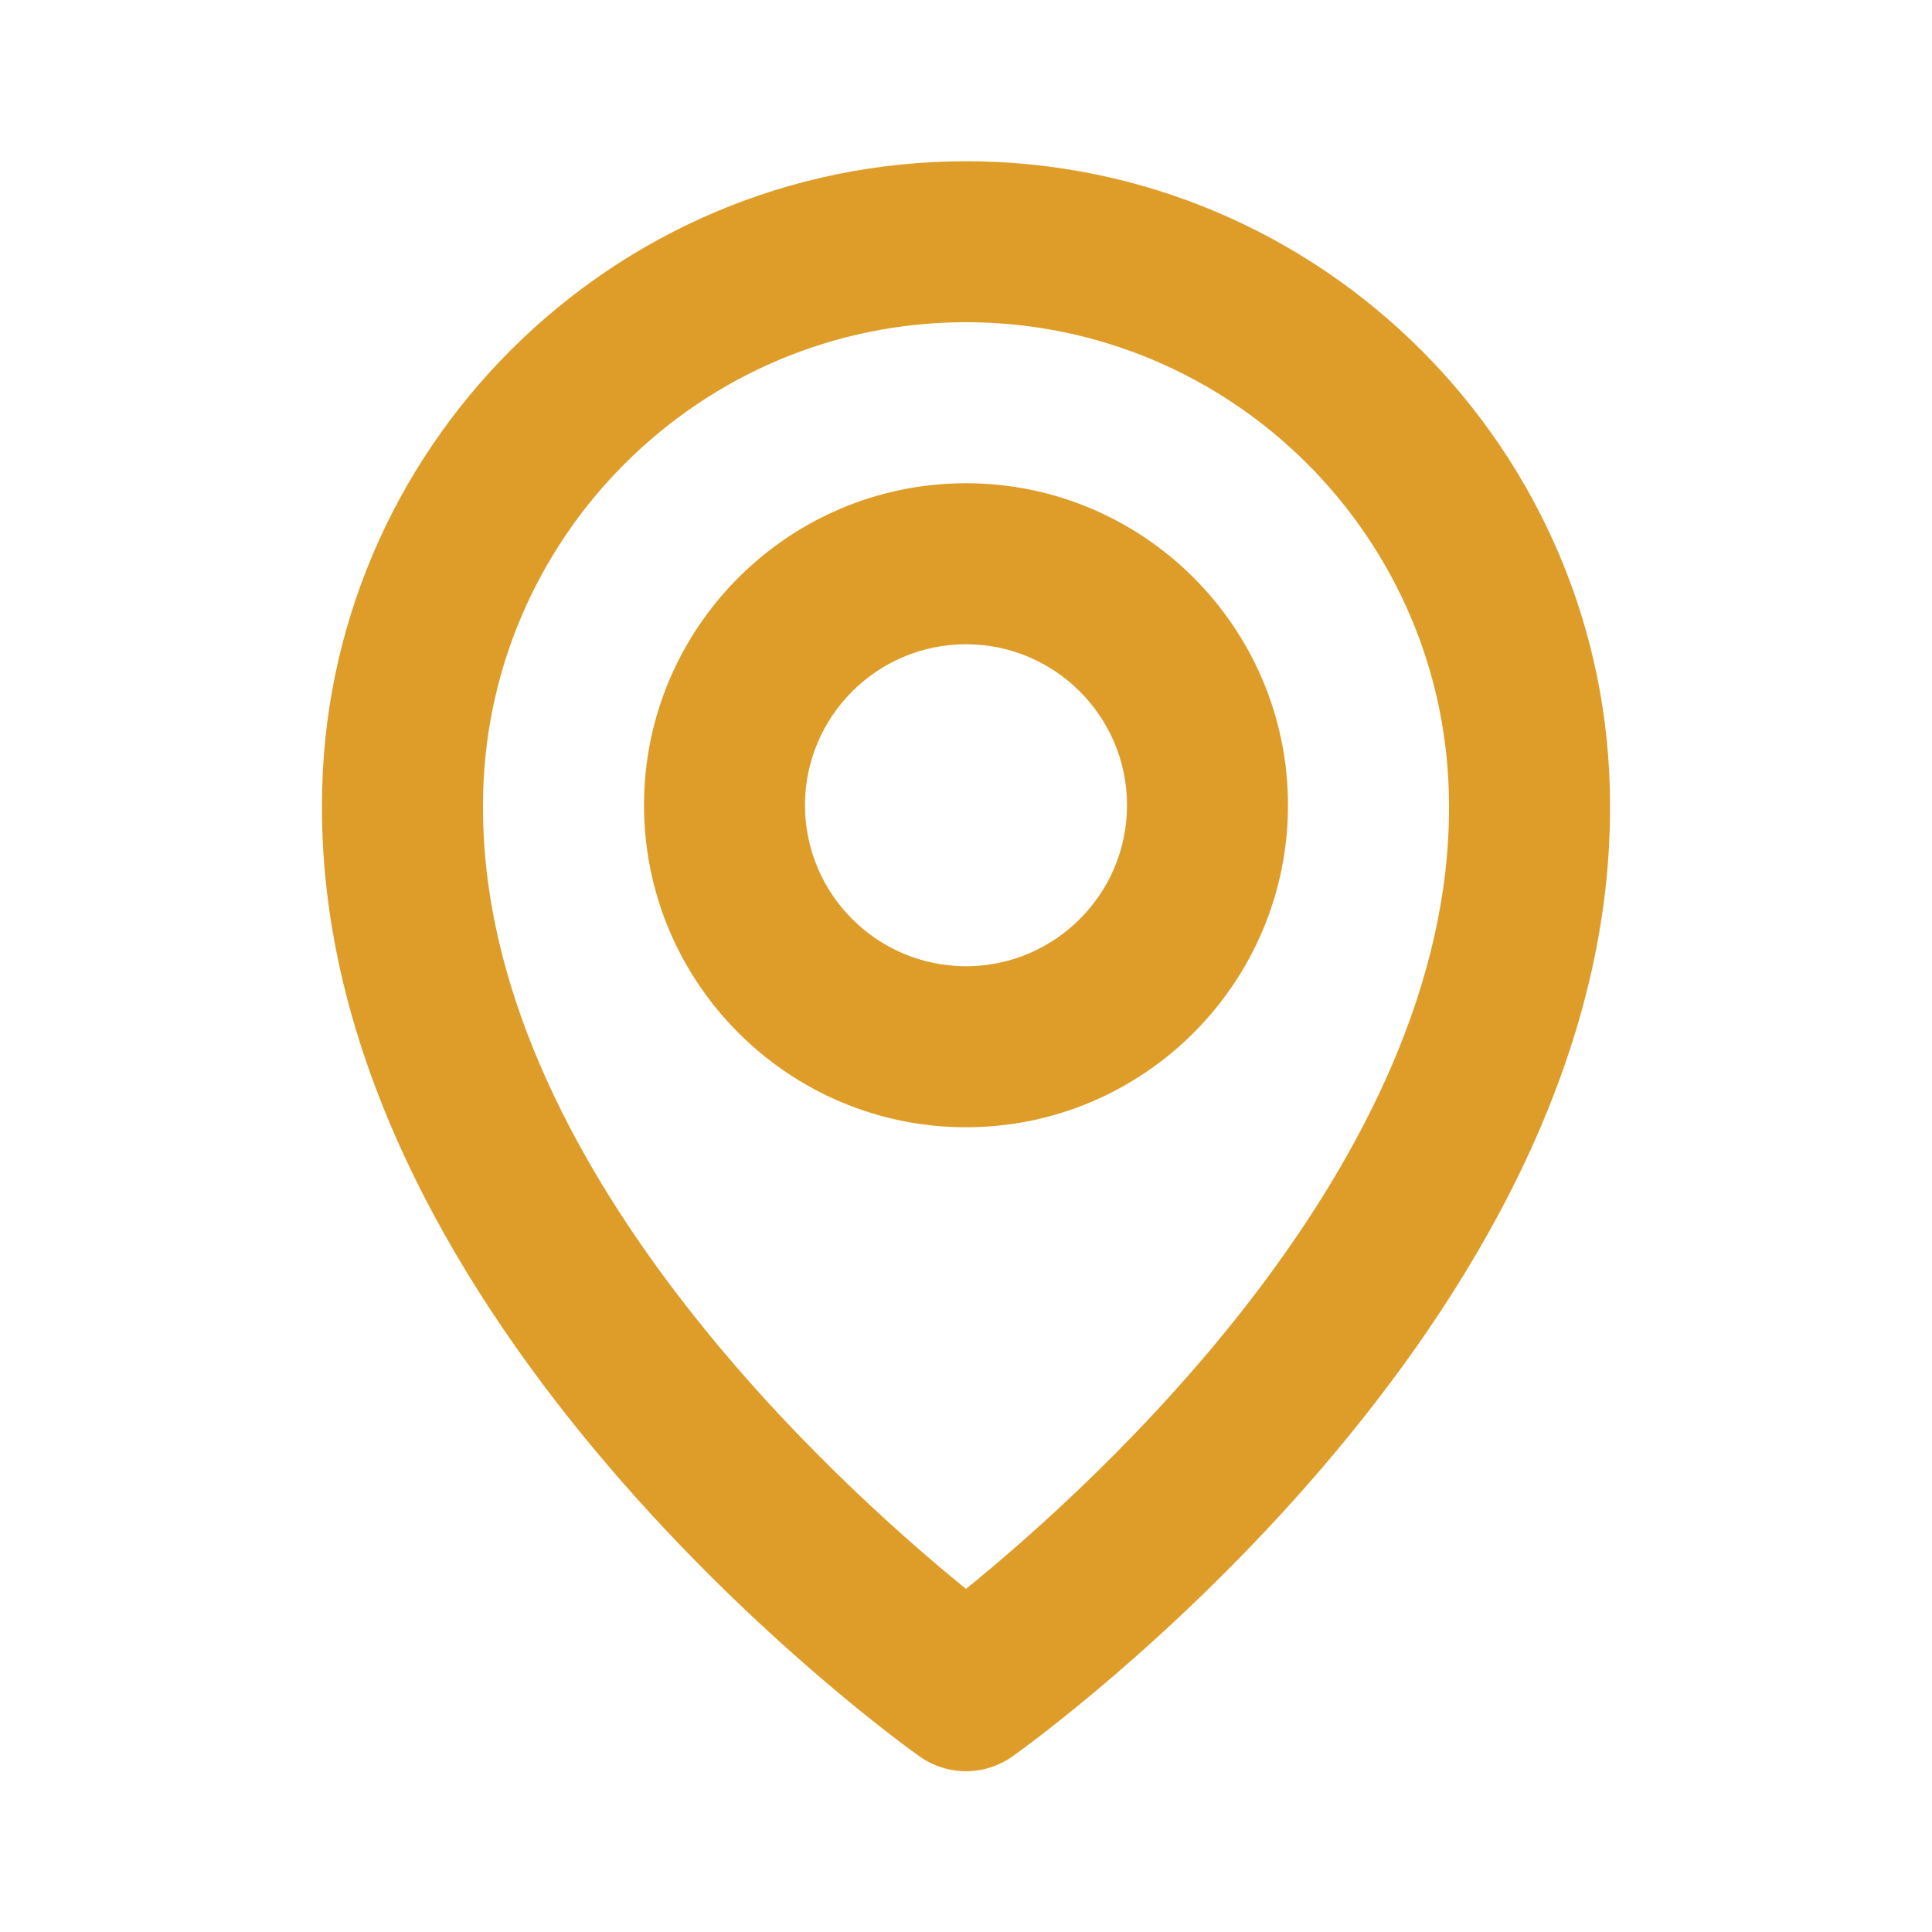 <svg width="32" height="32" viewBox="0 0 32 32" fill="none" xmlns="http://www.w3.org/2000/svg">
<path d="M16 18.671C18.941 18.671 21.333 16.279 21.333 13.337C21.333 10.396 18.941 8.004 16 8.004C13.059 8.004 10.667 10.396 10.667 13.337C10.667 16.279 13.059 18.671 16 18.671ZM16 10.671C17.471 10.671 18.667 11.867 18.667 13.337C18.667 14.808 17.471 16.004 16 16.004C14.529 16.004 13.333 14.808 13.333 13.337C13.333 11.867 14.529 10.671 16 10.671Z" fill="#DE9D29"/>
<path d="M15.227 29.089C15.452 29.25 15.723 29.337 16 29.337C16.277 29.337 16.548 29.25 16.773 29.089C17.179 28.803 26.705 21.924 26.667 13.337C26.667 7.456 21.881 2.671 16 2.671C10.119 2.671 5.333 7.456 5.333 13.331C5.295 21.924 14.821 28.803 15.227 29.089ZM16 5.337C20.412 5.337 24 8.925 24 13.344C24.028 19.261 18.149 24.575 16 26.317C13.852 24.573 7.972 19.259 8 13.337C8 8.925 11.588 5.337 16 5.337Z" fill="#DE9D29"/>
</svg>

